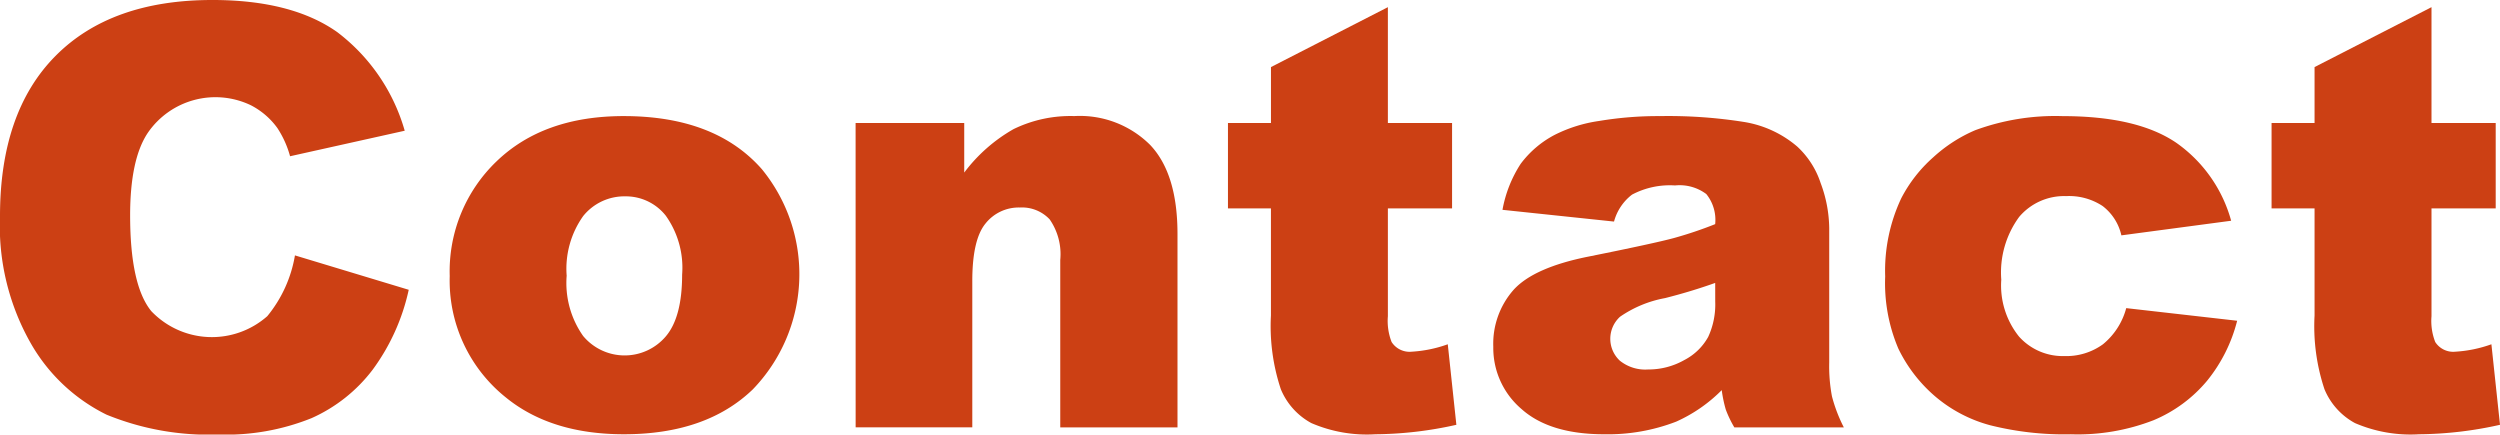<svg xmlns="http://www.w3.org/2000/svg" width="212.939" height="37.012" viewBox="0 0 212.939 37.012">
  <g id="グループ_5747" data-name="グループ 5747" transform="translate(-2174.408 -6331.615)">
    <path id="パス_12741" data-name="パス 12741" d="M2199.53,6353.368l9.692,2.93a17.87,17.87,0,0,1-3.076,6.811,13.337,13.337,0,0,1-5.212,4.126,19.5,19.5,0,0,1-7.923,1.392,23.018,23.018,0,0,1-9.534-1.695,15.118,15.118,0,0,1-6.384-5.966,20.208,20.208,0,0,1-2.685-10.93q0-8.881,4.723-13.651t13.367-4.77q6.762,0,10.633,2.735a16.069,16.069,0,0,1,5.749,8.4l-9.765,2.173a8.4,8.4,0,0,0-1.075-2.393,6.38,6.38,0,0,0-2.27-1.953,6.984,6.984,0,0,0-8.765,2.341q-1.513,2.243-1.513,7.046,0,5.951,1.806,8.157a7.132,7.132,0,0,0,9.876.425A11.03,11.03,0,0,0,2199.53,6353.368Z" fill="#cc4014"/>
    <path id="パス_12742" data-name="パス 12742" d="M2212.713,6355.126a12.971,12.971,0,0,1,4-9.778q4-3.844,10.816-3.845,7.787,0,11.767,4.517a14.12,14.12,0,0,1-.769,18.762q-3.968,3.82-10.974,3.821-6.25,0-10.107-3.174A12.739,12.739,0,0,1,2212.713,6355.126Zm9.961-.024a7.825,7.825,0,0,0,1.4,5.127,4.6,4.6,0,0,0,7.056.024q1.378-1.635,1.379-5.249a7.64,7.64,0,0,0-1.392-5.017,4.332,4.332,0,0,0-3.442-1.648,4.5,4.5,0,0,0-3.589,1.672A7.74,7.74,0,0,0,2222.674,6355.1Z" fill="#cc4014"/>
    <path id="パス_12743" data-name="パス 12743" d="M2247.284,6342.089h9.253v4.224a13.742,13.742,0,0,1,4.2-3.7,11.051,11.051,0,0,1,5.176-1.111,8.479,8.479,0,0,1,6.457,2.454q2.331,2.452,2.332,7.58v16.48h-9.986v-14.258a5.194,5.194,0,0,0-.9-3.455,3.227,3.227,0,0,0-2.539-1.013,3.611,3.611,0,0,0-2.93,1.367q-1.124,1.367-1.123,4.907v12.452h-9.936Z" fill="#cc4014"/>
    <path id="パス_12744" data-name="パス 12744" d="M2292.621,6332.226v9.863h5.468v7.275h-5.468v9.186a4.937,4.937,0,0,0,.317,2.193,1.816,1.816,0,0,0,1.709.828,10.92,10.92,0,0,0,3.076-.633l.732,6.859a32.352,32.352,0,0,1-6.884.806,11.957,11.957,0,0,1-5.469-.952,5.8,5.8,0,0,1-2.6-2.889,17.019,17.019,0,0,1-.841-6.279v-9.119H2279v-7.275h3.663v-4.761Z" fill="#cc4014"/>
    <path id="パス_12745" data-name="パス 12745" d="M2311.883,6350.487l-9.5-1a10.666,10.666,0,0,1,1.55-3.918,8.56,8.56,0,0,1,2.918-2.478,12.194,12.194,0,0,1,3.76-1.172,30.387,30.387,0,0,1,5.175-.415,41.2,41.2,0,0,1,7.178.5,9.234,9.234,0,0,1,4.517,2.088,7.338,7.338,0,0,1,2,3.113,11.246,11.246,0,0,1,.732,3.845v11.45a13.8,13.8,0,0,0,.232,2.869,12.9,12.9,0,0,0,1.013,2.649h-9.326a9.368,9.368,0,0,1-.732-1.526,11.061,11.061,0,0,1-.342-1.648,12.87,12.87,0,0,1-3.882,2.685,16.157,16.157,0,0,1-6.128,1.075q-4.64,0-7.043-2.149a6.827,6.827,0,0,1-2.405-5.3,6.937,6.937,0,0,1,1.733-4.858q1.734-1.905,6.4-2.832,5.589-1.124,7.251-1.575a33.968,33.968,0,0,0,3.515-1.184,3.5,3.5,0,0,0-.756-2.563,3.8,3.8,0,0,0-2.662-.733,6.892,6.892,0,0,0-3.662.781A4.292,4.292,0,0,0,2311.883,6350.487Zm8.618,5.225q-2.05.732-4.272,1.294a9.867,9.867,0,0,0-3.833,1.587,2.542,2.542,0,0,0-.013,3.747,3.458,3.458,0,0,0,2.405.745,6.186,6.186,0,0,0,3.089-.806,4.874,4.874,0,0,0,2.026-1.965,6.576,6.576,0,0,0,.6-3.015Z" fill="#cc4014"/>
    <path id="パス_12746" data-name="パス 12746" d="M2355.511,6357.86l9.448,1.075a13.253,13.253,0,0,1-2.563,5.114,11.893,11.893,0,0,1-4.554,3.357,17.853,17.853,0,0,1-7.043,1.2,25.976,25.976,0,0,1-6.873-.769,12.015,12.015,0,0,1-4.723-2.488,12.553,12.553,0,0,1-3.1-4.036,14.2,14.2,0,0,1-1.123-6.147,14.48,14.48,0,0,1,1.367-6.66,12.053,12.053,0,0,1,2.734-3.5,12.622,12.622,0,0,1,3.565-2.3,19.75,19.75,0,0,1,7.446-1.2q6.348,0,9.681,2.27a11.982,11.982,0,0,1,4.675,6.641l-9.351,1.245a4.326,4.326,0,0,0-1.6-2.5,5.181,5.181,0,0,0-3.112-.843,5.016,5.016,0,0,0-3.991,1.768,8,8,0,0,0-1.526,5.349,6.955,6.955,0,0,0,1.513,4.849,5,5,0,0,0,3.858,1.658,5.313,5.313,0,0,0,3.284-1A5.958,5.958,0,0,0,2355.511,6357.86Z" fill="#cc4014"/>
    <path id="パス_12747" data-name="パス 12747" d="M2381.512,6332.226v9.863h5.469v7.275h-5.469v9.186a4.947,4.947,0,0,0,.317,2.193,1.819,1.819,0,0,0,1.709.828,10.927,10.927,0,0,0,3.077-.633l.732,6.859a32.359,32.359,0,0,1-6.885.806,11.953,11.953,0,0,1-5.468-.952,5.794,5.794,0,0,1-2.6-2.889,16.994,16.994,0,0,1-.842-6.279v-9.119h-3.662v-7.275h3.662v-4.761Z" fill="#cc4014"/>
  </g>
</svg>

